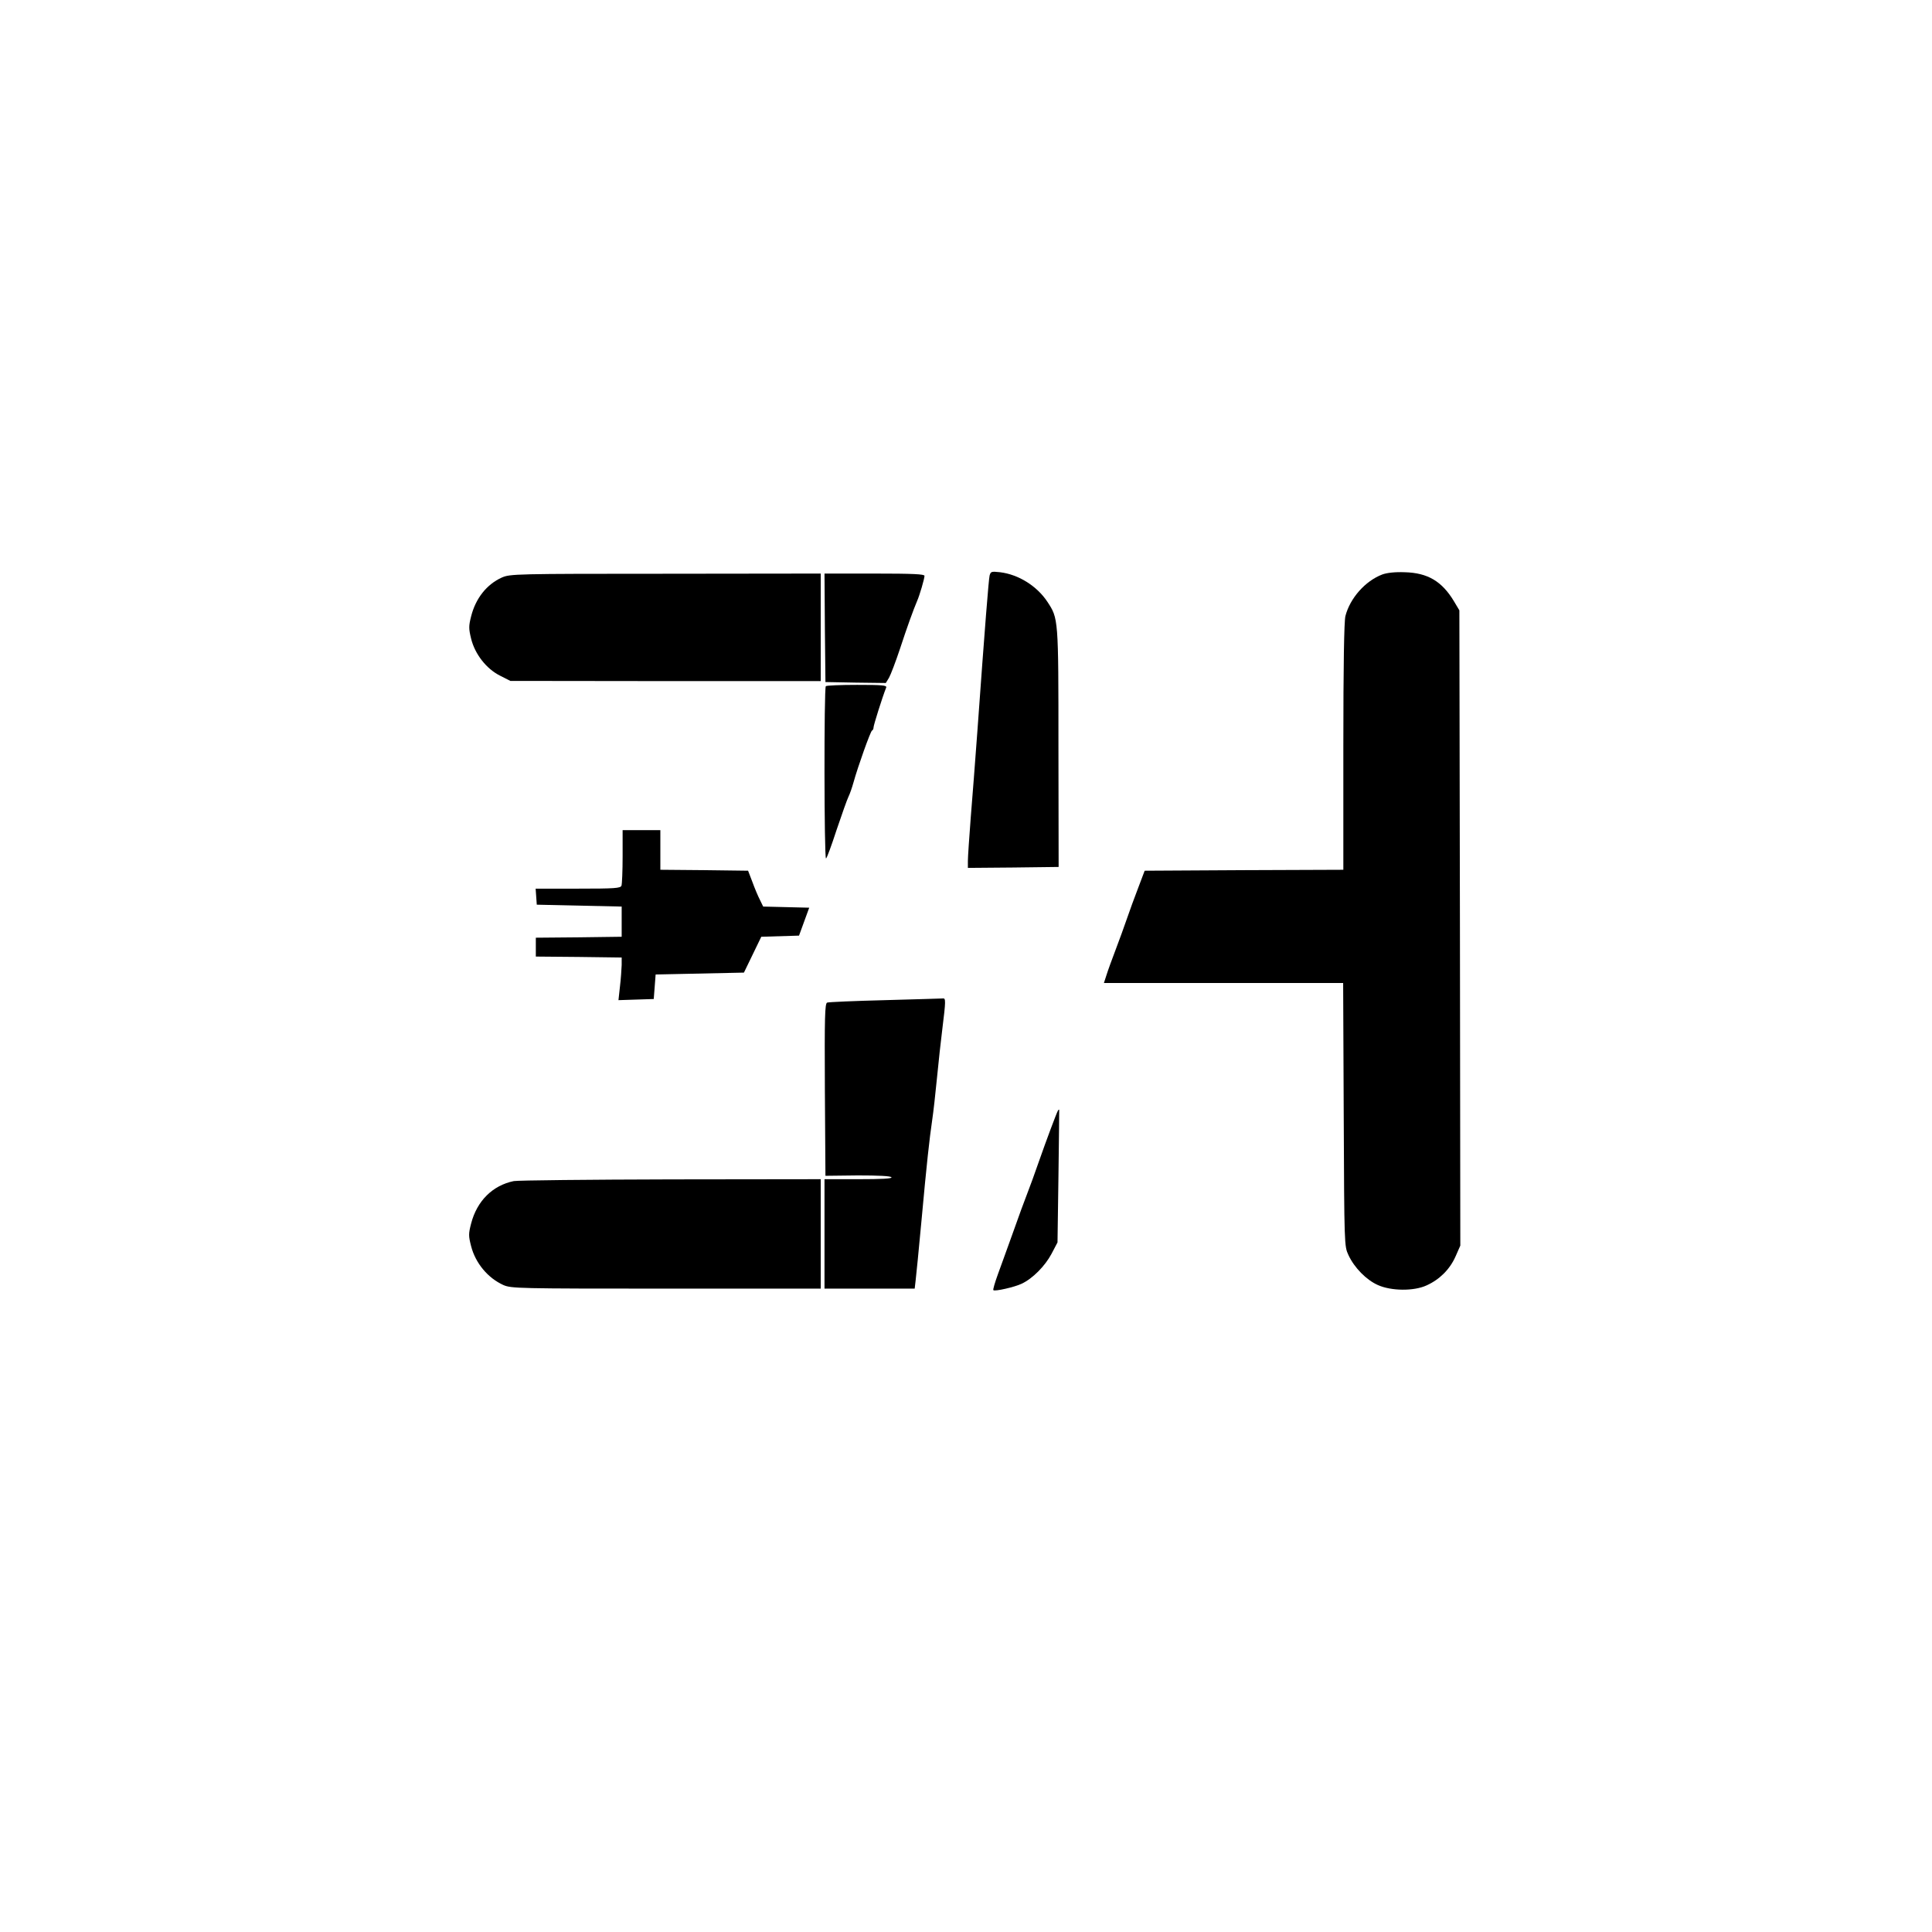 <?xml version="1.0" standalone="no"?>
<!DOCTYPE svg PUBLIC "-//W3C//DTD SVG 20010904//EN"
 "http://www.w3.org/TR/2001/REC-SVG-20010904/DTD/svg10.dtd">
<svg version="1.0" xmlns="http://www.w3.org/2000/svg"
 width="1024pt" height="1024pt" viewBox="0 0 1024 1024"
 preserveAspectRatio="xMidYMid meet">
<g transform="translate(0,1024) scale(0.1,-0.1)"
fill="#000000" stroke="none">
<path d="M5245 7189 c-5 -23 -24 -258 -65 -829 -11 -146 -26 -350 -35 -455 -8
-104 -15 -207 -15 -228 l0 -37 240 2 241 3 -1 631 c0 691 0 685 -59 775 -56
84 -153 144 -250 156 -47 5 -50 4 -56 -18z"/>
<path d="M7326 7195 c-89 -34 -170 -124 -195 -220 -7 -27 -11 -260 -11 -692
l0 -653 -527 -2 -526 -3 -34 -90 c-19 -49 -46 -123 -60 -164 -14 -41 -41 -115
-60 -165 -19 -50 -41 -110 -48 -133 l-14 -43 634 0 634 0 3 -697 c3 -695 3
-698 25 -745 31 -67 95 -132 156 -159 71 -32 191 -33 258 -2 69 31 123 85 153
152 l26 59 -2 1684 -3 1683 -28 47 c-64 107 -140 152 -262 155 -52 2 -94 -3
-119 -12z"/>
<path d="M2660 7179 c-80 -36 -139 -110 -163 -206 -13 -51 -13 -65 0 -118 20
-82 81 -160 153 -196 l55 -28 823 -1 822 0 0 285 0 285 -822 -1 c-799 0 -824
-1 -868 -20z"/>
<path d="M4372 6913 l3 -288 160 -3 160 -2 17 28 c9 16 35 84 58 153 38 116
71 207 91 254 13 29 39 118 39 133 0 9 -60 12 -265 12 l-265 0 2 -287z"/>
<path d="M4377 6603 c-10 -9 -9 -913 1 -913 4 0 29 68 56 151 28 83 56 162 63
176 7 14 19 48 27 77 23 83 90 271 98 274 5 2 8 10 8 17 0 11 46 158 67 211 4
12 -20 14 -154 14 -88 0 -163 -3 -166 -7z"/>
<path d="M3300 5701 c0 -77 -3 -146 -6 -155 -5 -14 -35 -16 -231 -16 l-224 0
3 -42 3 -43 225 -5 225 -5 0 -80 0 -80 -227 -3 -228 -2 0 -50 0 -50 228 -2
227 -3 0 -40 c-1 -22 -4 -73 -9 -113 l-8 -73 93 3 94 3 5 65 5 65 234 5 234 5
46 95 46 95 100 3 100 3 27 74 27 74 -122 3 -122 3 -17 35 c-10 19 -28 62 -40
95 l-23 60 -233 3 -232 2 0 105 0 105 -100 0 -100 0 0 -139z"/>
<path d="M4692 4939 c-162 -4 -300 -10 -308 -13 -12 -5 -14 -75 -12 -462 l3
-456 172 2 c109 0 174 -3 178 -10 4 -7 -52 -10 -174 -10 l-181 0 0 -290 0
-290 239 0 239 0 5 43 c3 23 17 166 31 317 28 307 42 432 57 535 6 39 17 138
25 220 8 83 21 202 29 265 18 144 18 160 3 158 -7 0 -145 -5 -306 -9z"/>
<path d="M5607 4353 c-7 -12 -60 -153 -102 -273 -20 -58 -47 -132 -60 -165
-13 -33 -47 -125 -75 -205 -29 -80 -65 -181 -81 -224 -16 -44 -27 -82 -24 -84
7 -8 113 16 150 34 58 27 124 94 158 158 l32 61 5 350 c3 193 4 351 4 353 -1
2 -4 0 -7 -5z"/>
<path d="M2723 3980 c-112 -23 -195 -105 -226 -225 -14 -54 -14 -66 0 -120 23
-90 89 -169 171 -206 42 -18 76 -19 863 -19 l819 0 0 290 0 290 -792 -1 c-436
-1 -812 -5 -835 -9z"/>
</g>
</svg>
